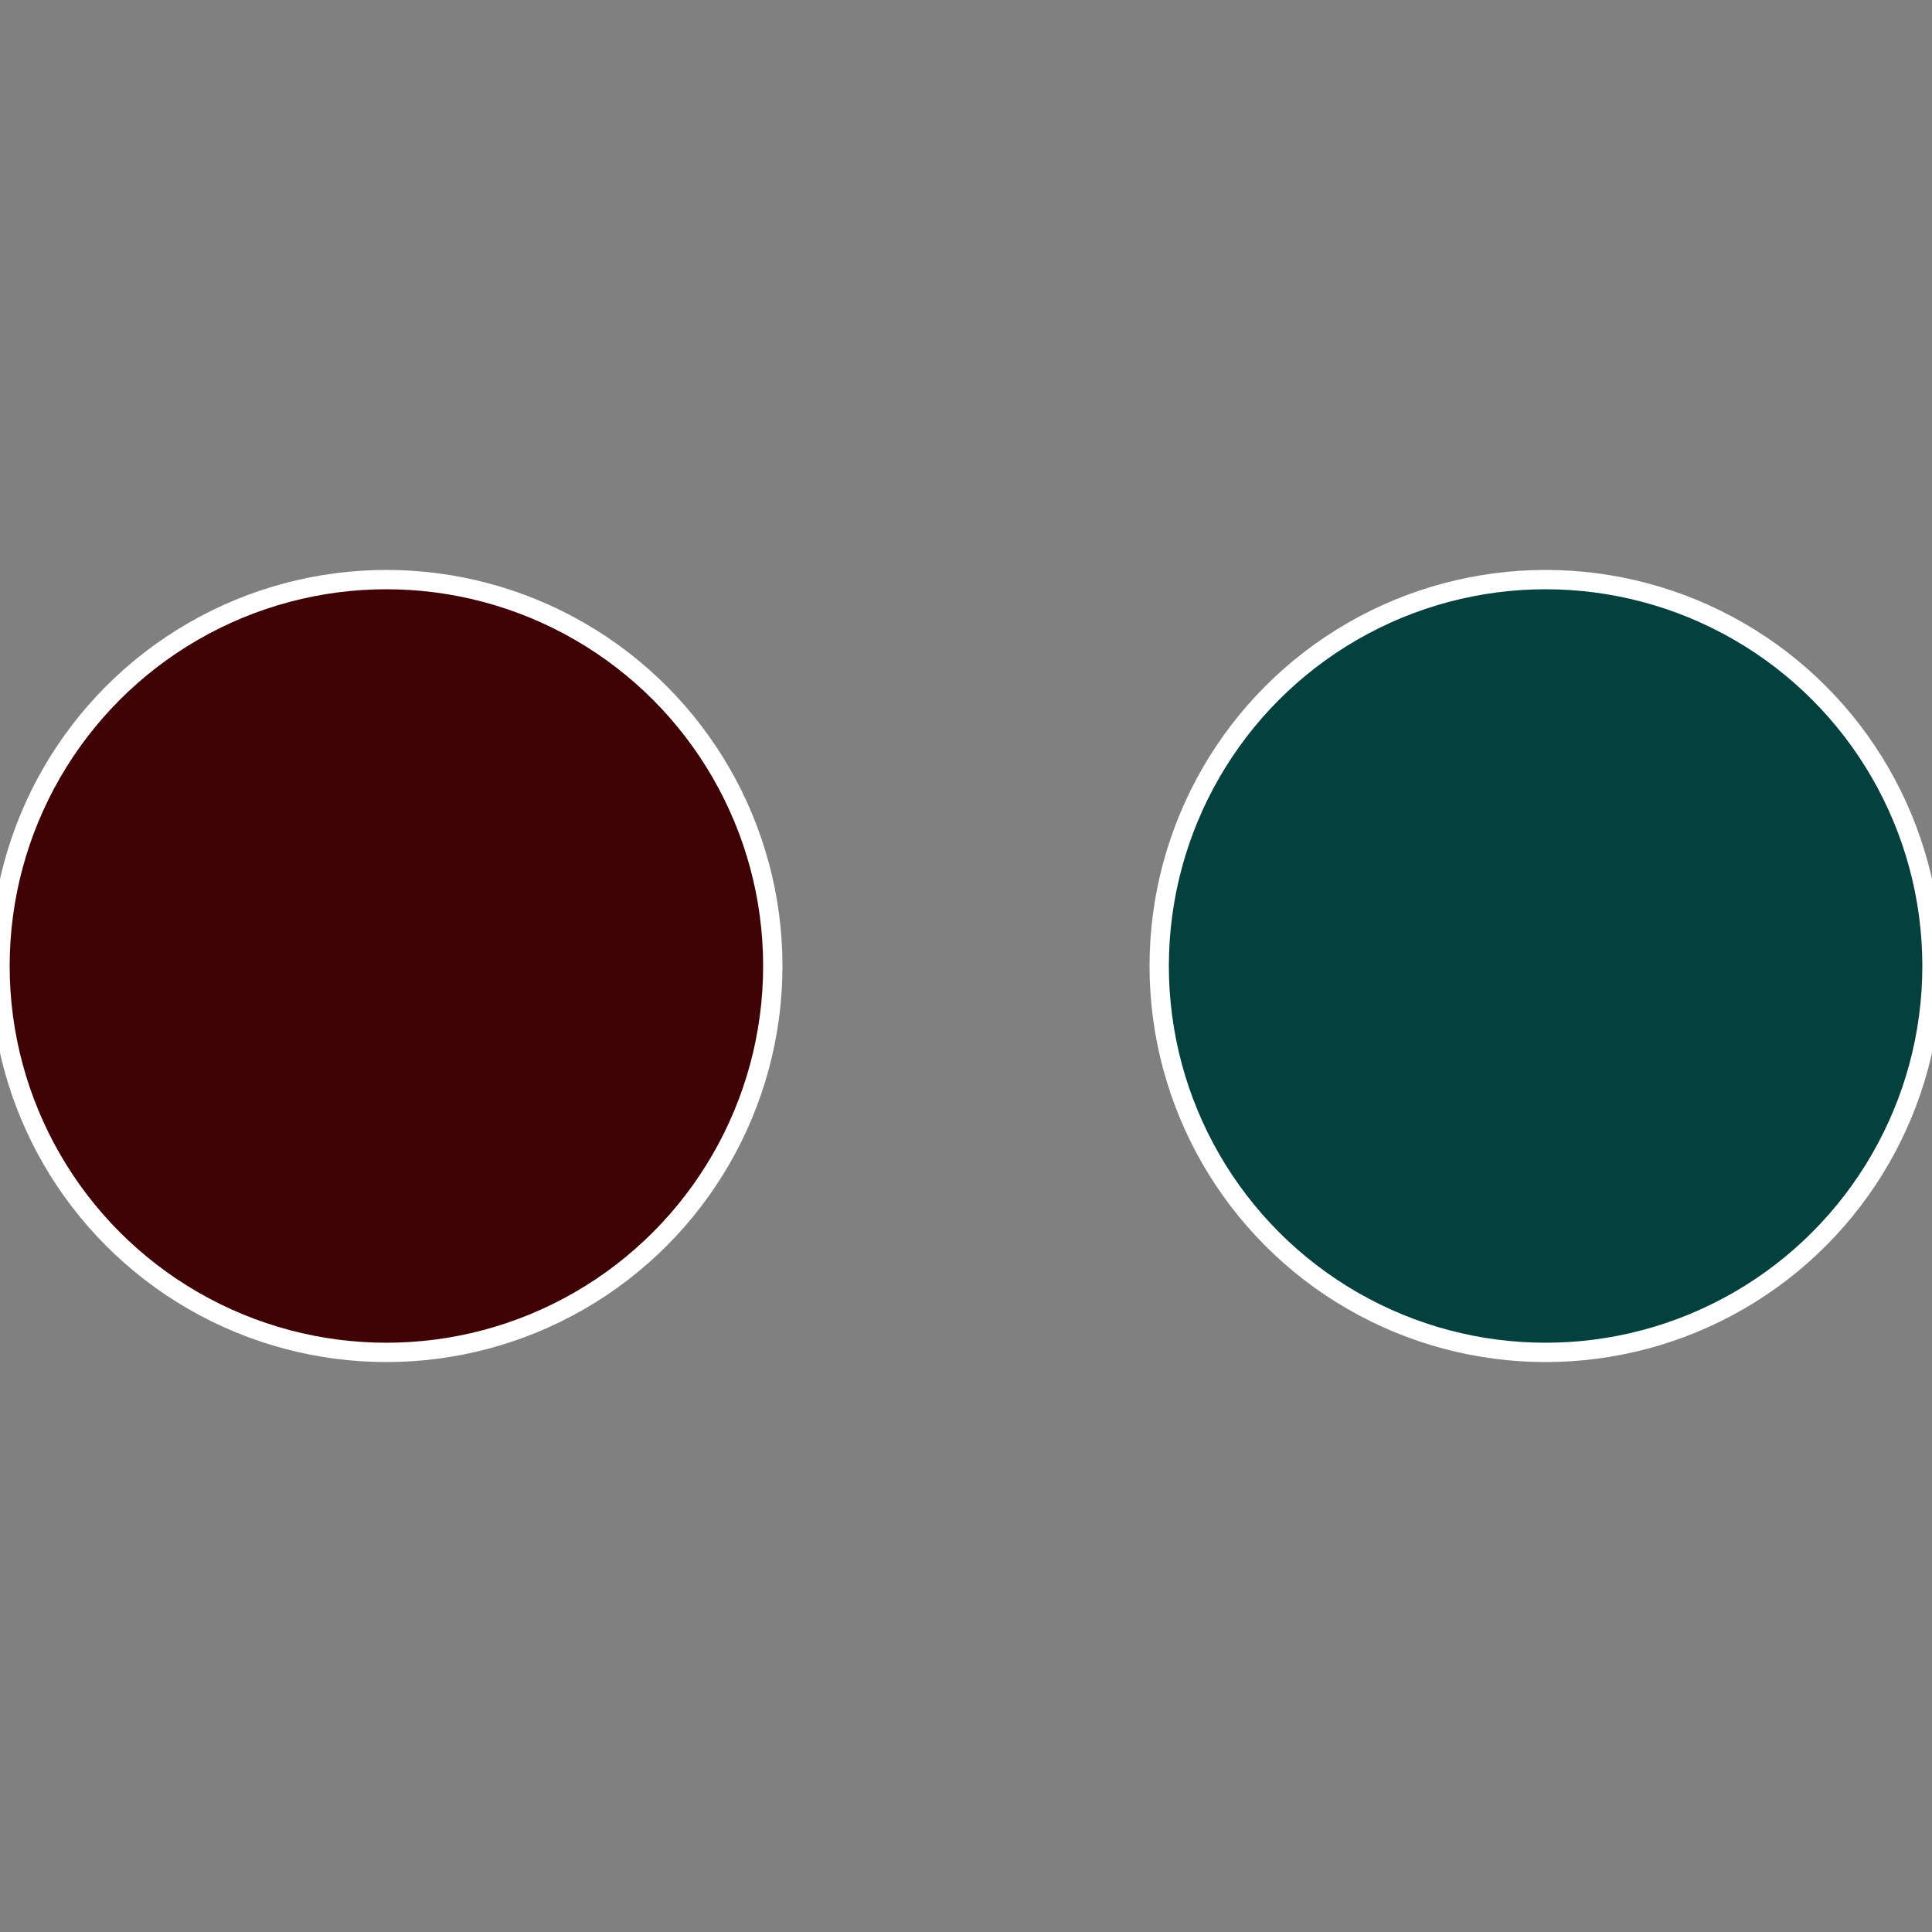 <?xml version="1.0" standalone="no"?>
<svg width="500" height="500" viewBox="-1 -1 2 2" xmlns="http://www.w3.org/2000/svg">
 
                <rect x="-1" y="-1" width="2" height="2" fill="#808080" stroke="none"/>
 
                <circle cx="0.6" cy="0" r="0.4" fill="#03403e" stroke="#fff" stroke-width="1%" />
             
                <circle cx="-0.6" cy="7.3478807948841E-17" r="0.4" fill="#400305" stroke="#fff" stroke-width="1%" />
            </svg>
